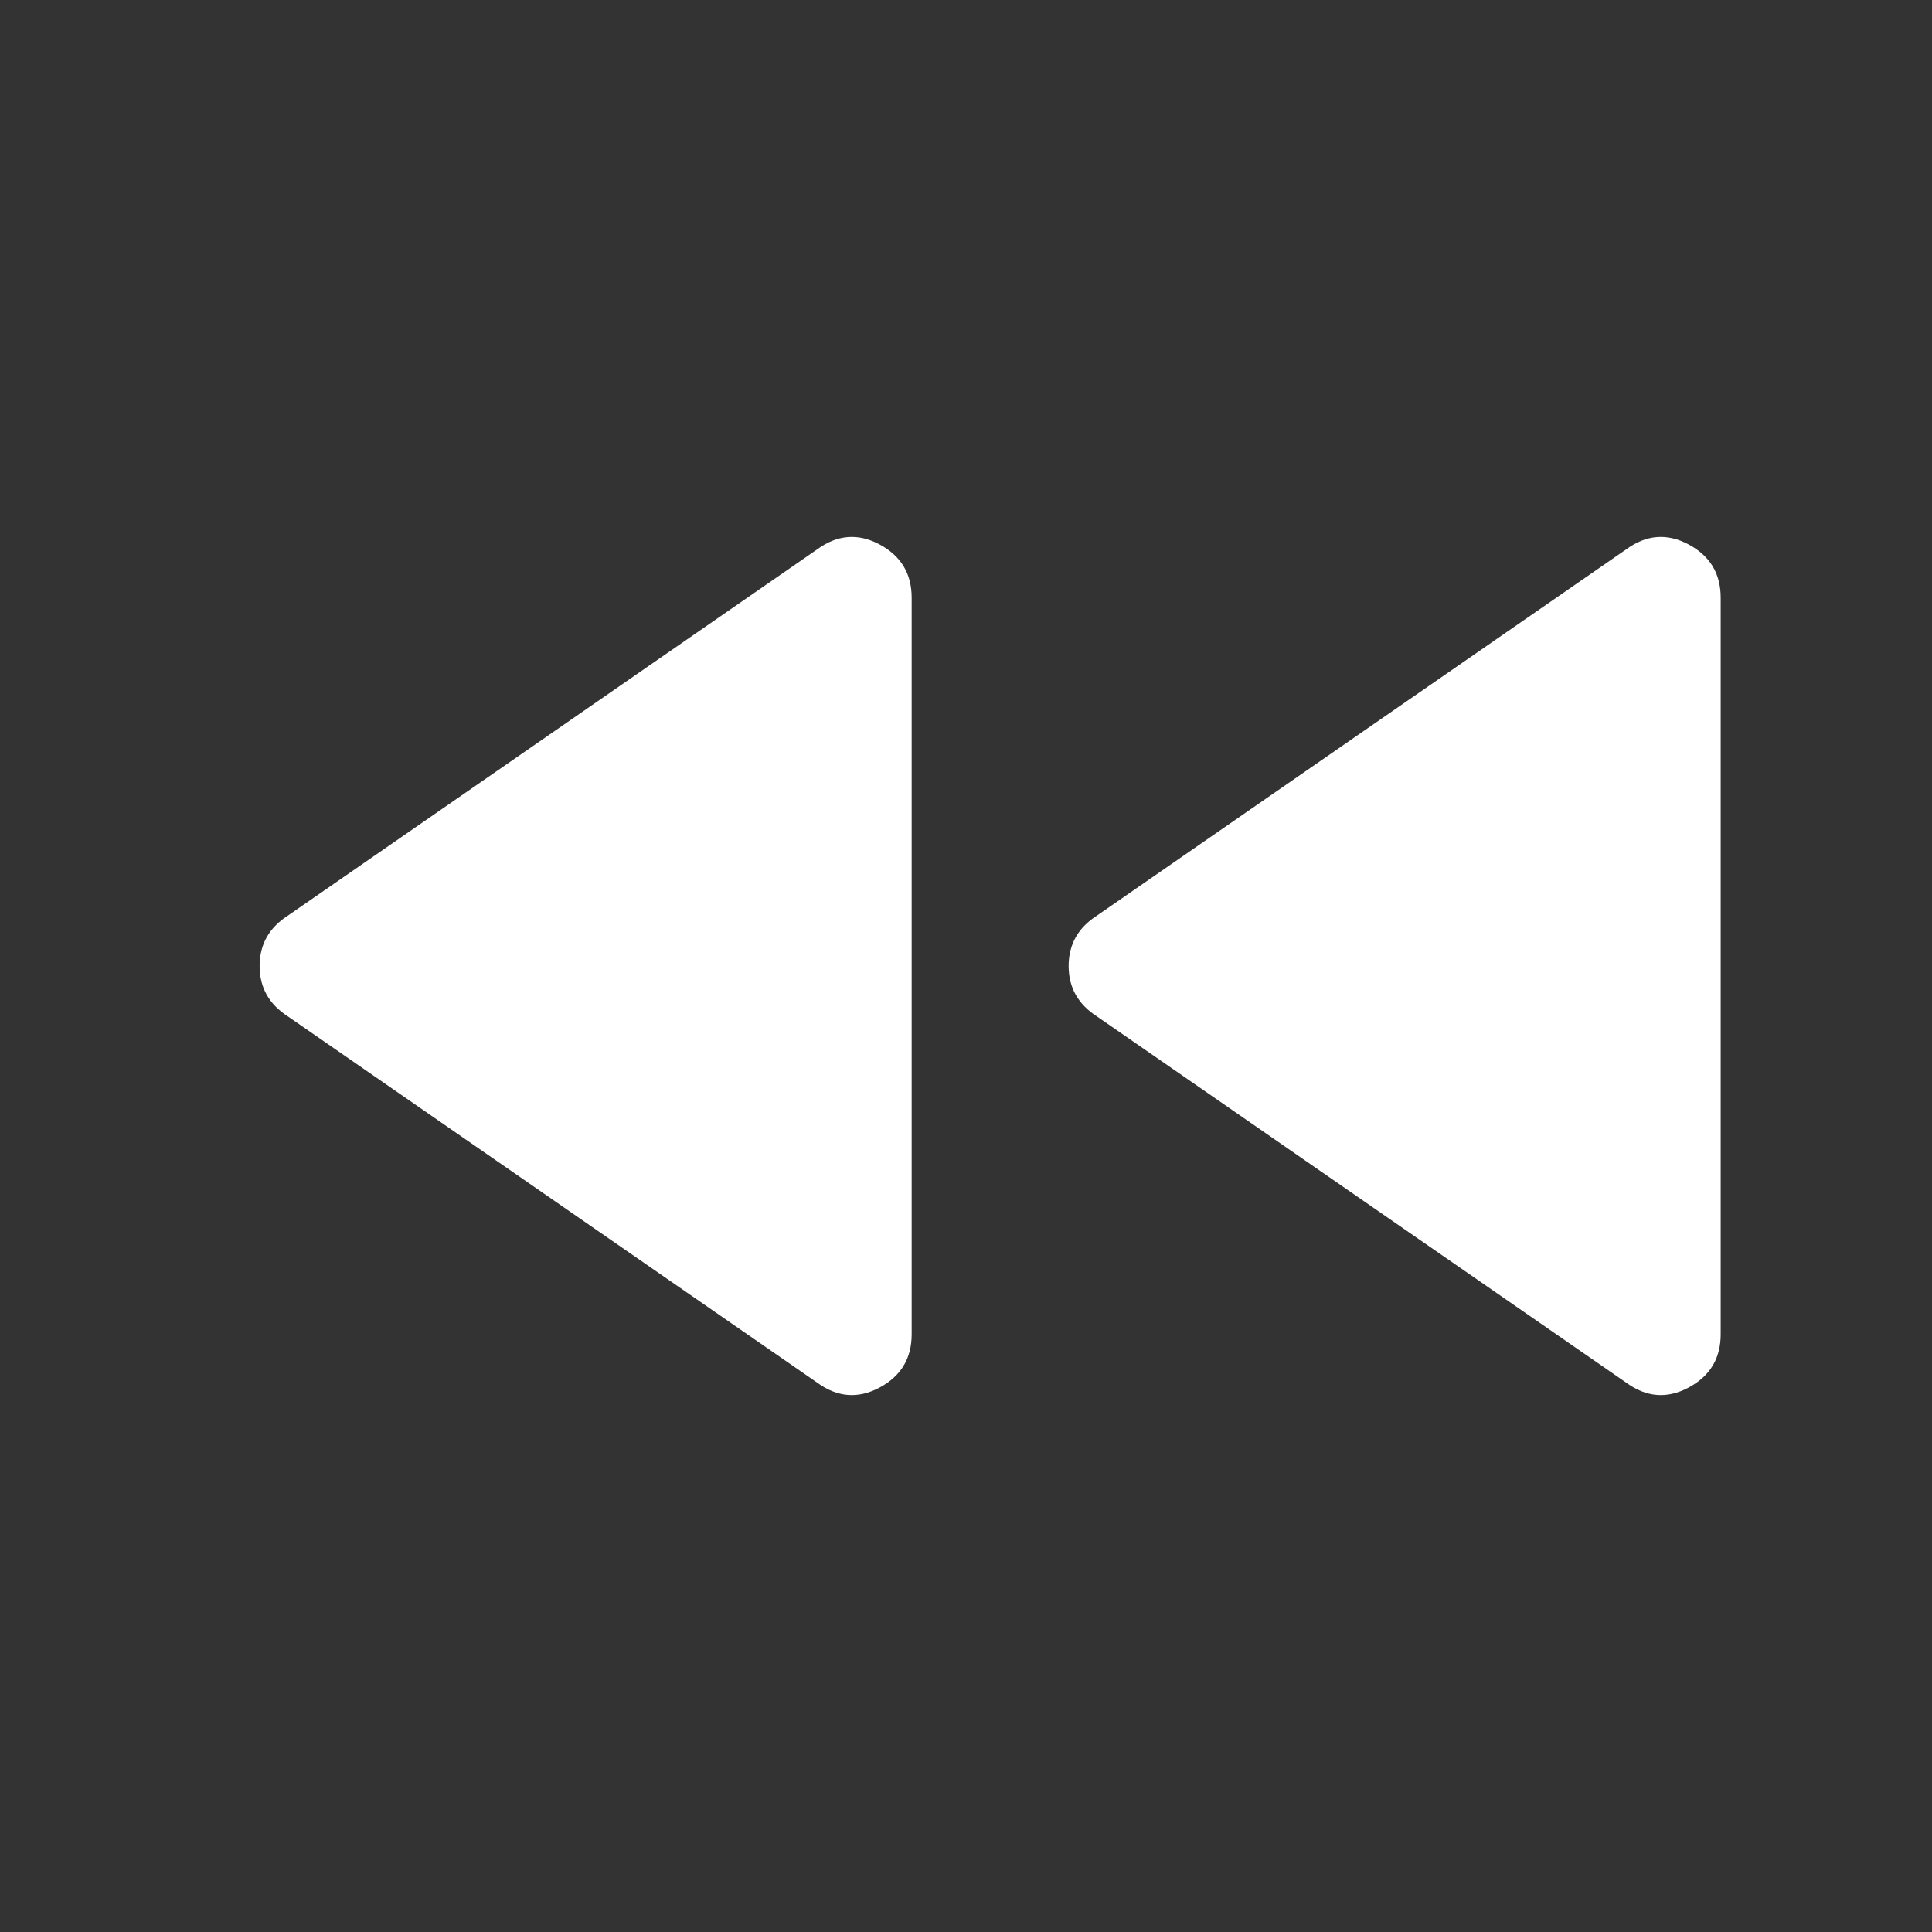 <svg xmlns="http://www.w3.org/2000/svg" height="48" viewBox="0 -960 960 960" width="48"><rect x="0" y="-960" width="960" height="960" fill="#333333" stroke="none"/><path fill="white" d="M808-273 545-455q-14-9-14-25t14-25l263-182q15-11 31-2.5t16 26.5v366q0 18-16 26.5t-31-2.5Zm-402 0L143-455q-14-9-14-25t14-25l263-182q15-11 31-2.5t16 26.5v366q0 18-16 26.5t-31-2.5Z"/></svg>